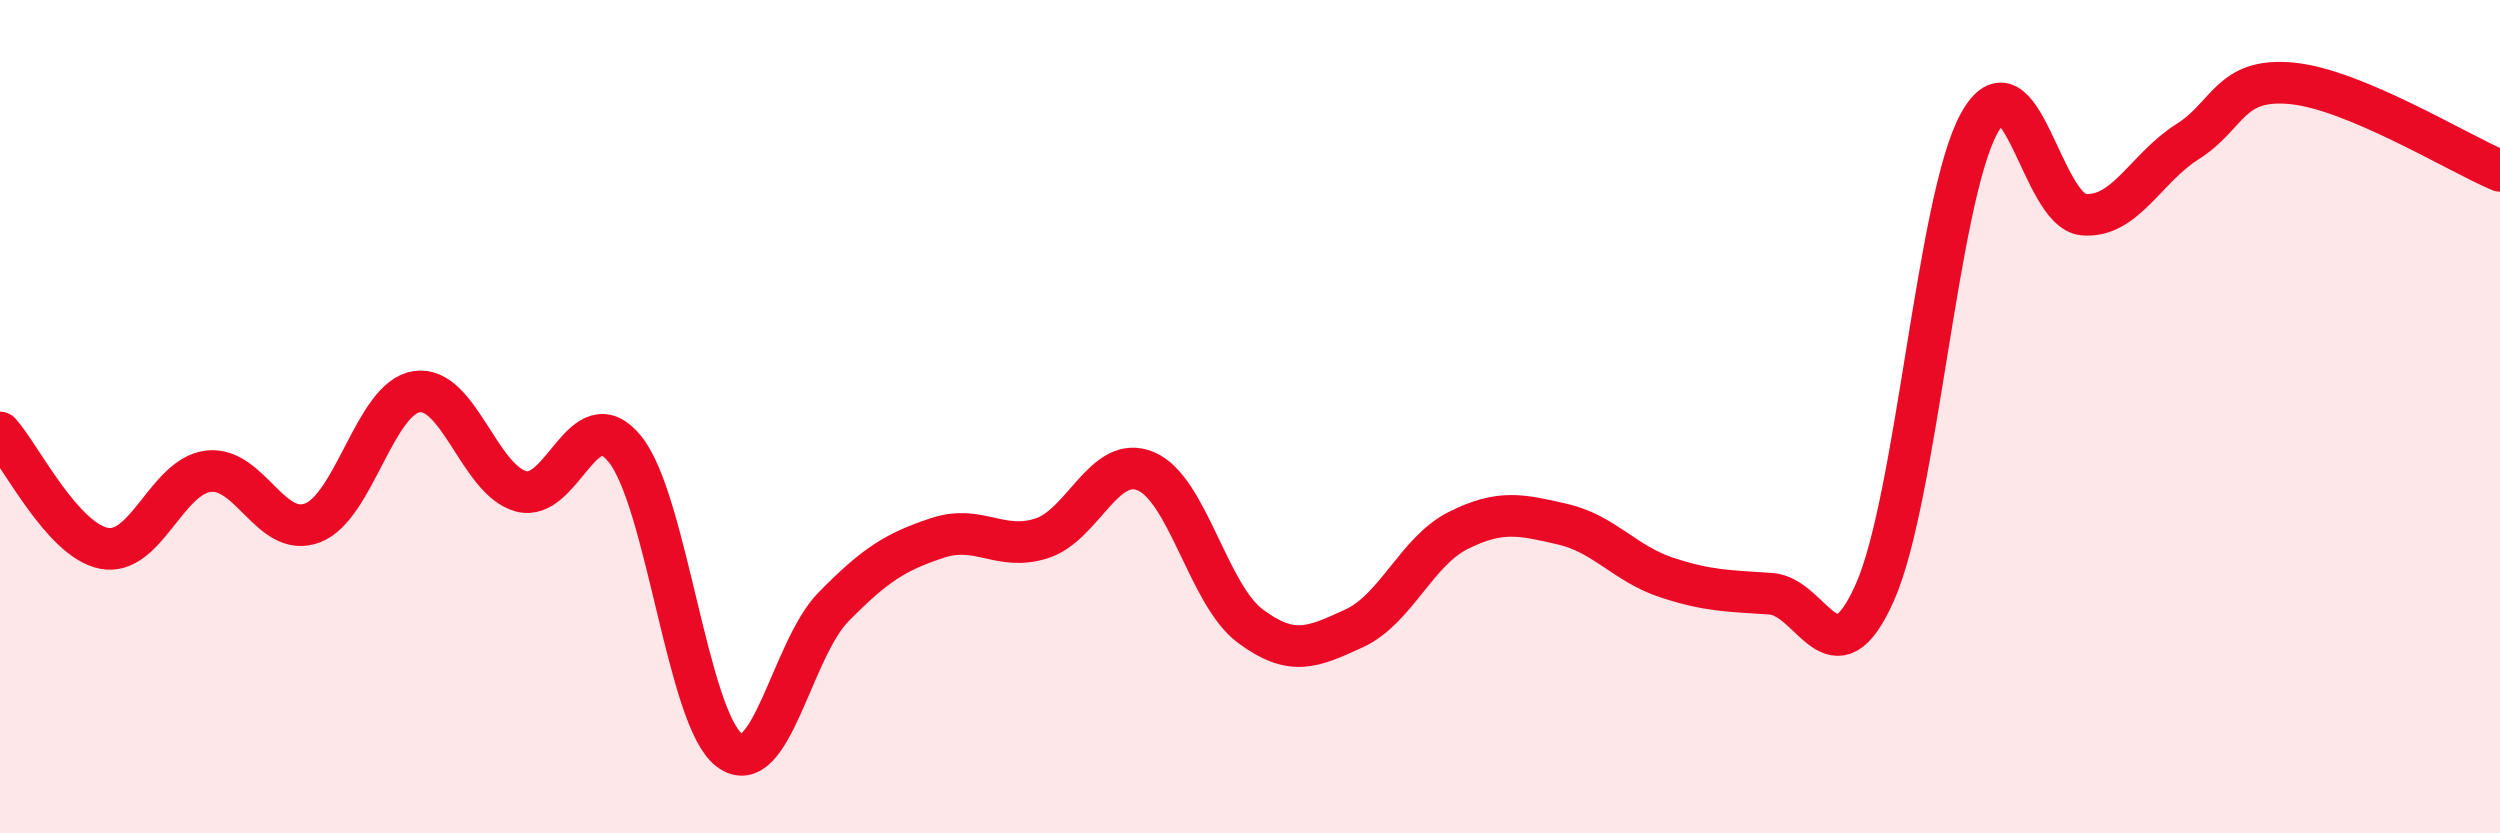 
    <svg width="60" height="20" viewBox="0 0 60 20" xmlns="http://www.w3.org/2000/svg">
      <path
        d="M 0,10.38 C 0.5,10.94 1.5,12.97 2.5,13.16 C 3.5,13.35 4,11.43 5,11.31 C 6,11.19 6.5,12.93 7.5,12.55 C 8.5,12.17 9,9.55 10,9.4 C 11,9.25 11.5,11.51 12.5,11.79 C 13.5,12.07 14,9.54 15,10.78 C 16,12.02 16.5,17.24 17.5,18 C 18.5,18.76 19,15.59 20,14.57 C 21,13.55 21.5,13.24 22.5,12.91 C 23.5,12.58 24,13.24 25,12.92 C 26,12.6 26.5,10.89 27.5,11.31 C 28.5,11.73 29,14.27 30,15.02 C 31,15.77 31.5,15.54 32.5,15.08 C 33.5,14.62 34,13.23 35,12.73 C 36,12.23 36.5,12.35 37.5,12.58 C 38.5,12.81 39,13.53 40,13.86 C 41,14.19 41.5,14.18 42.5,14.25 C 43.5,14.32 44,16.47 45,14.21 C 46,11.95 46.5,4.77 47.5,2.96 C 48.5,1.15 49,5.06 50,5.15 C 51,5.24 51.5,4.03 52.5,3.4 C 53.5,2.77 53.5,1.86 55,2 C 56.5,2.14 59,3.68 60,4.1L60 20L0 20Z"
        fill="#EB0A25"
        opacity="0.1"
        stroke-linecap="round"
        stroke-linejoin="round"
      />
      <path
        d="M 0,10.38 C 0.5,10.94 1.5,12.97 2.5,13.16 C 3.5,13.35 4,11.43 5,11.31 C 6,11.19 6.5,12.93 7.5,12.55 C 8.5,12.17 9,9.55 10,9.4 C 11,9.25 11.5,11.51 12.5,11.79 C 13.5,12.07 14,9.54 15,10.78 C 16,12.02 16.5,17.24 17.5,18 C 18.5,18.76 19,15.59 20,14.57 C 21,13.55 21.5,13.24 22.5,12.91 C 23.5,12.58 24,13.24 25,12.92 C 26,12.6 26.5,10.89 27.5,11.31 C 28.5,11.73 29,14.27 30,15.02 C 31,15.77 31.5,15.54 32.5,15.08 C 33.5,14.62 34,13.23 35,12.73 C 36,12.23 36.5,12.35 37.5,12.58 C 38.5,12.81 39,13.53 40,13.86 C 41,14.19 41.5,14.18 42.5,14.25 C 43.5,14.32 44,16.47 45,14.21 C 46,11.95 46.5,4.77 47.5,2.96 C 48.5,1.15 49,5.06 50,5.15 C 51,5.24 51.5,4.03 52.5,3.4 C 53.5,2.77 53.5,1.86 55,2 C 56.5,2.14 59,3.68 60,4.1"
        stroke="#EB0A25"
        stroke-width="1"
        fill="none"
        stroke-linecap="round"
        stroke-linejoin="round"
      />
    </svg>
  